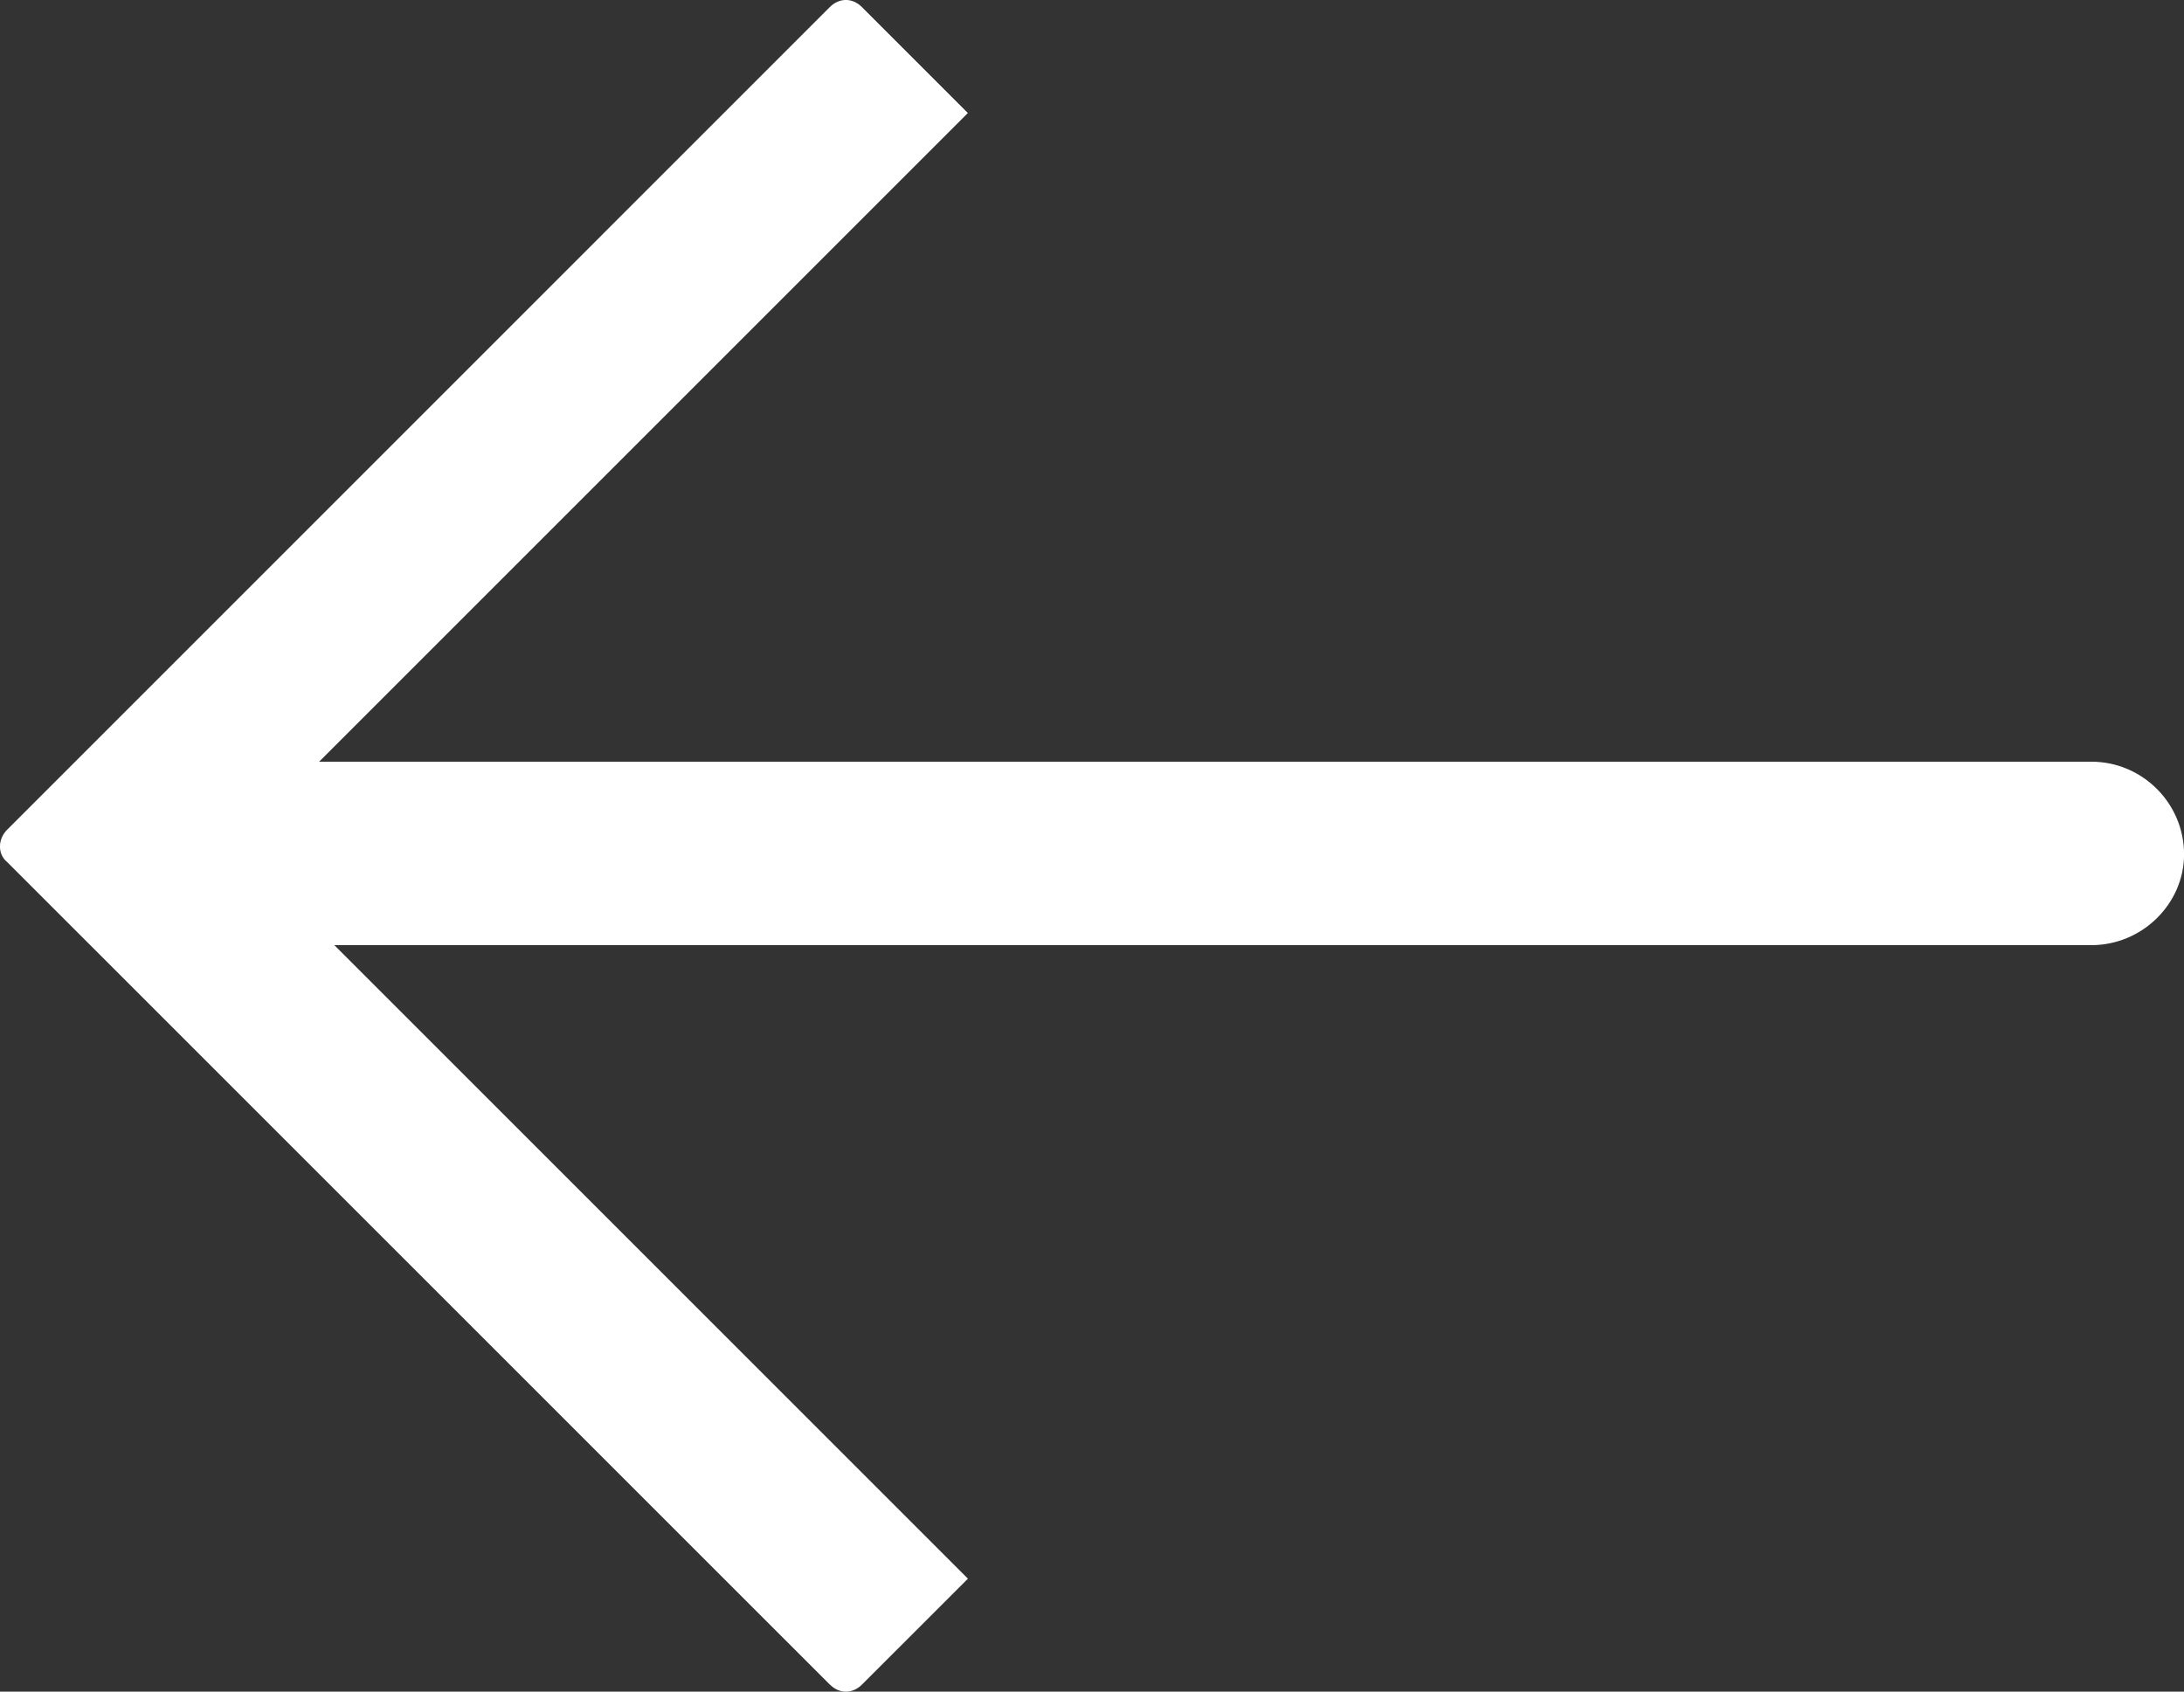 <?xml version="1.0" encoding="UTF-8"?>
<svg xmlns="http://www.w3.org/2000/svg" id="Layer_2" viewBox="0 0 32.733 25.356">
  <rect x="0" y="0" width="32.733" height="25.356" fill="#333333" stroke="none"/>
  <defs>
    <style>.cls-1{fill:#fff;fill-rule:evenodd;stroke-width:0px;}</style>
  </defs>
  <g id="Layer_3">
    <path class="cls-1" d="M12.437,25.25L.106,12.92c-.142-.114-.142-.341,0-.482L12.437.106c.142-.142.34-.142.481,0l1.588,1.588L4.783,11.417h26.561c.766,0,1.39.624,1.39,1.389h0c0,.737-.624,1.361-1.39,1.361H5.011l9.496,9.496-1.588,1.587c-.142.142-.34.142-.481,0h0Z"></path>
  </g>
</svg>
